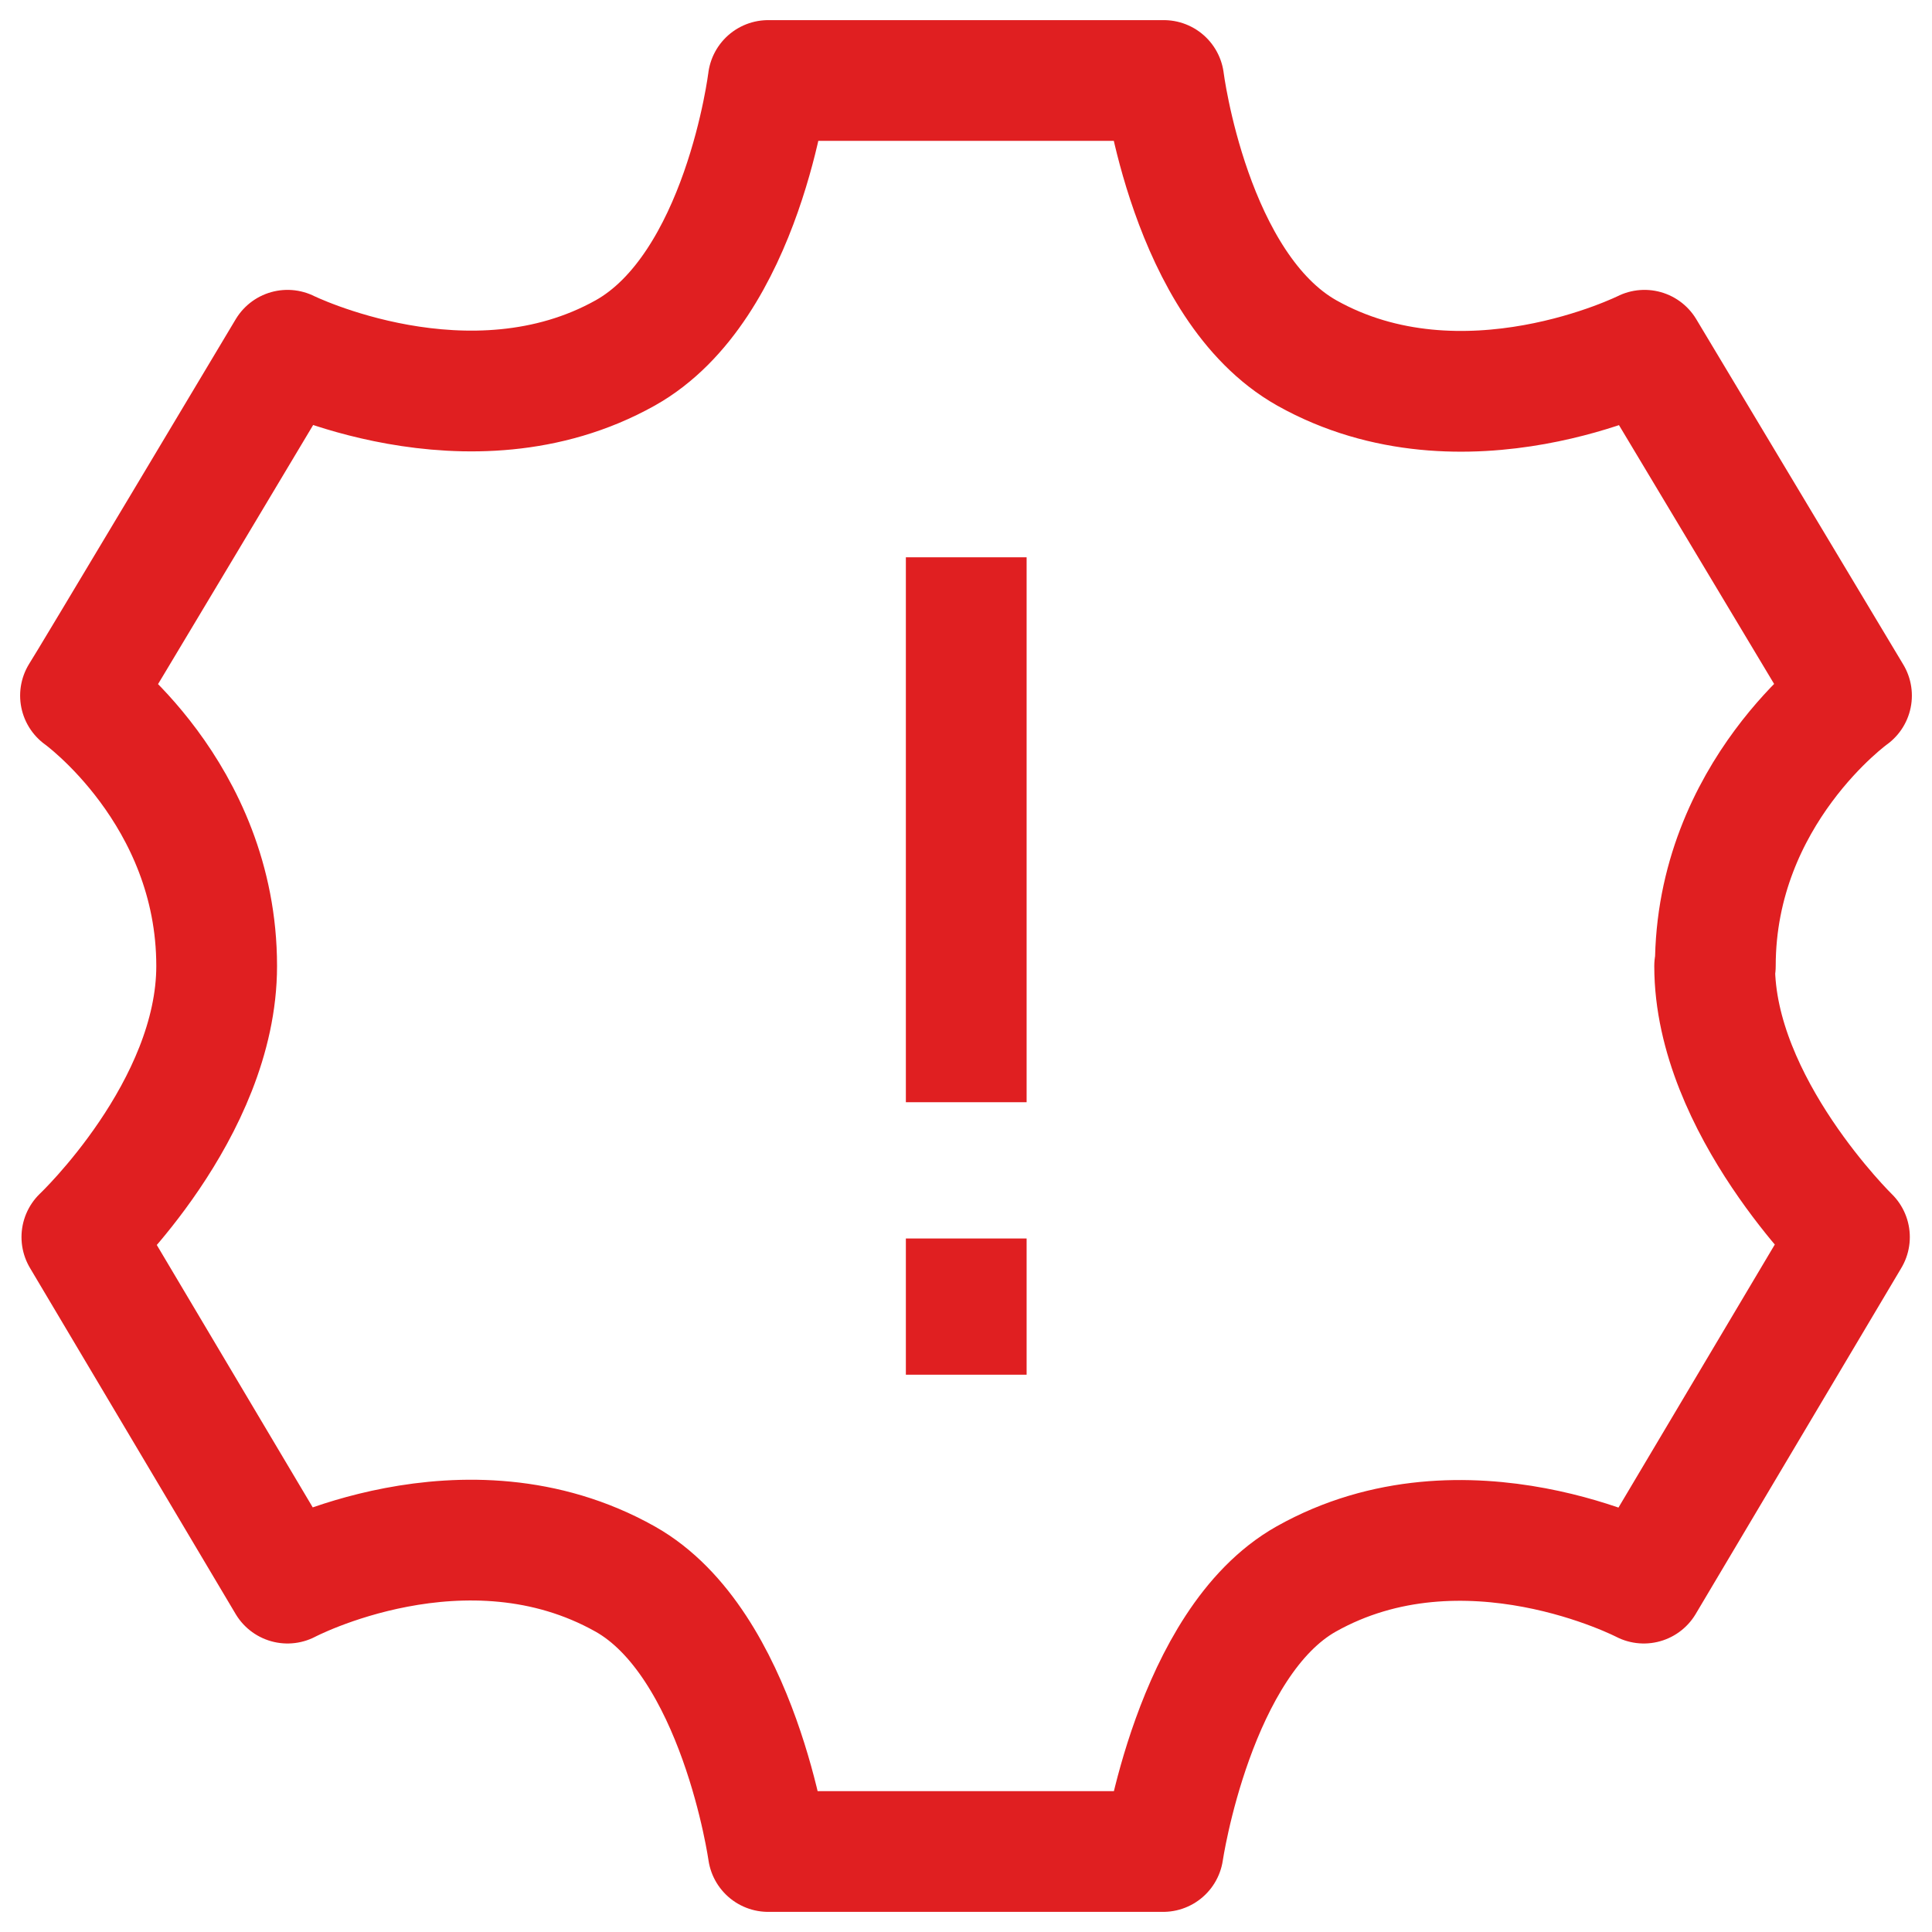 <?xml version="1.0" encoding="UTF-8"?>
<svg xmlns="http://www.w3.org/2000/svg" width="48" height="48" viewBox="0 0 48 48" fill="none">
  <g clip-path="url(#clip0_2873_2908)">
    <path d="M42.617 24C42.617 19.701 46 17.282 46 17.282L40.857 8.702C40.857 8.702 36.358 10.952 32.467 8.769C29.557 7.128 28.914 2 28.914 2H19.086C19.086 2 18.46 7.128 15.533 8.769C11.659 10.935 7.143 8.702 7.143 8.702C7.143 8.702 2.017 17.282 2 17.282C2 17.282 5.383 19.701 5.383 24C5.383 27.571 2.034 30.735 2.034 30.735L7.143 39.332C7.143 39.332 11.558 36.997 15.533 39.231C18.358 40.822 19.086 46 19.086 46H28.897C28.897 46 29.659 40.805 32.45 39.231C36.391 37.014 40.84 39.332 40.84 39.332L45.949 30.735C45.949 30.735 42.6 27.469 42.6 24H42.617Z" stroke="#E01F21" stroke-width="3" stroke-linecap="round" stroke-linejoin="round"></path>
    <path d="M24.006 13.846V27.384" stroke="#E01F21" stroke-width="3" stroke-linejoin="round"></path>
    <path d="M24.006 30.77V34.154" stroke="#E01F21" stroke-width="3" stroke-linejoin="round"></path>
  </g>
  <defs>
    <clipPath id="clip0_2873_2908">
      <rect width="48" height="48" fill="white"></rect>
    </clipPath>
  </defs>
</svg>
